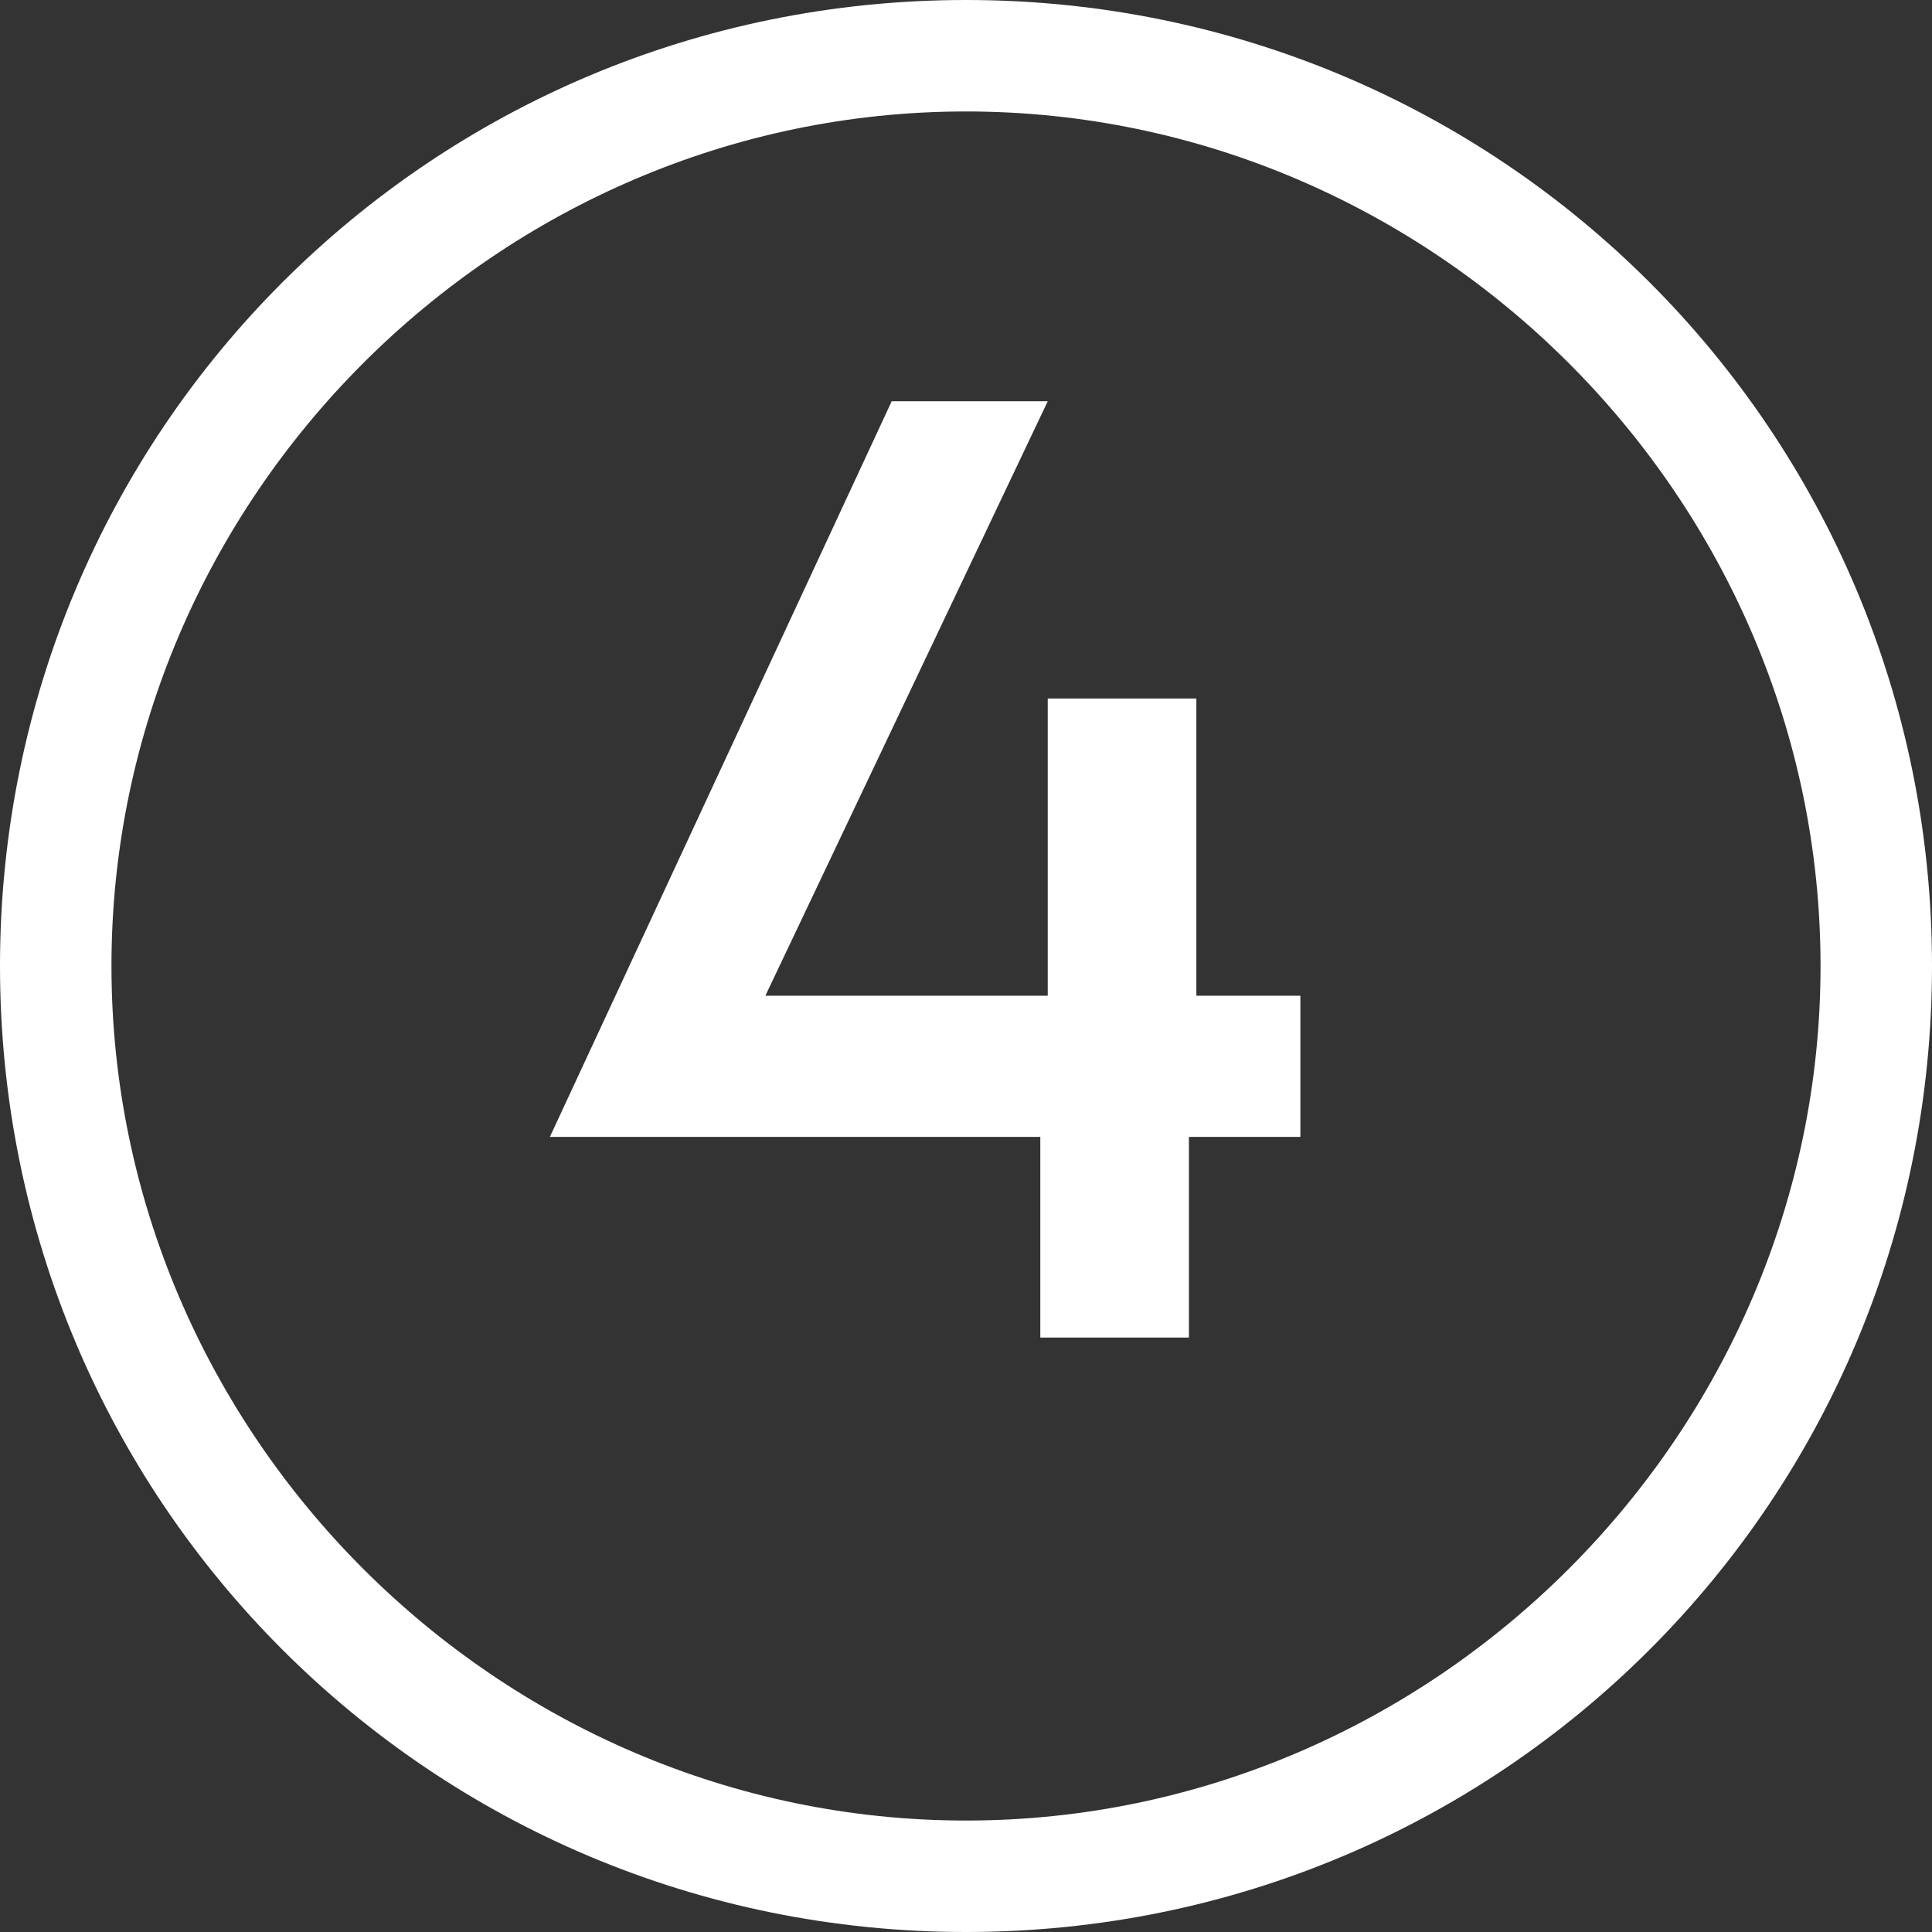 <?xml version="1.0" encoding="utf-8"?>
<!-- Generator: Adobe Illustrator 28.0.0, SVG Export Plug-In . SVG Version: 6.00 Build 0)  -->
<svg version="1.1" id="Ebene_1" xmlns="http://www.w3.org/2000/svg" xmlns:xlink="http://www.w3.org/1999/xlink" x="0px" y="0px"
	 viewBox="0 0 26 26" style="enable-background:new 0 0 26 26;" xml:space="preserve">
<rect x="0" y="0" width="26" height="26" fill="#333333" stroke="none"/>
<style type="text/css">
	.st0{enable-background:new    ;}
	.st1{fill:#FFFFFF;}
	.st2{fill:none;}
</style>
<g>
	<g class="st0">
		<path class="st1" d="M17.4,15.3h-1.4V18h-2v-2.7H7.4L12,5.4l2.1,0l-3.8,8h3.8v-4h2v4h1.4V15.3z"/>
	</g>
	<g id="Ellipse_2" transform="translate(6)">
		<g>
			<circle class="st2" cx="7" cy="13" r="13"/>
		</g>
		<g>
			<path class="st1" d="M7,26c-7.2,0-13-5.8-13-13S-0.2,0,7,0c7.2,0,13,5.8,13,13S14.2,26,7,26z M7,1.5C0.7,1.5-4.5,6.7-4.5,13
				S0.7,24.5,7,24.5c6.3,0,11.5-5.2,11.5-11.5S13.3,1.5,7,1.5z"/>
		</g>
	</g>
</g>
</svg>
